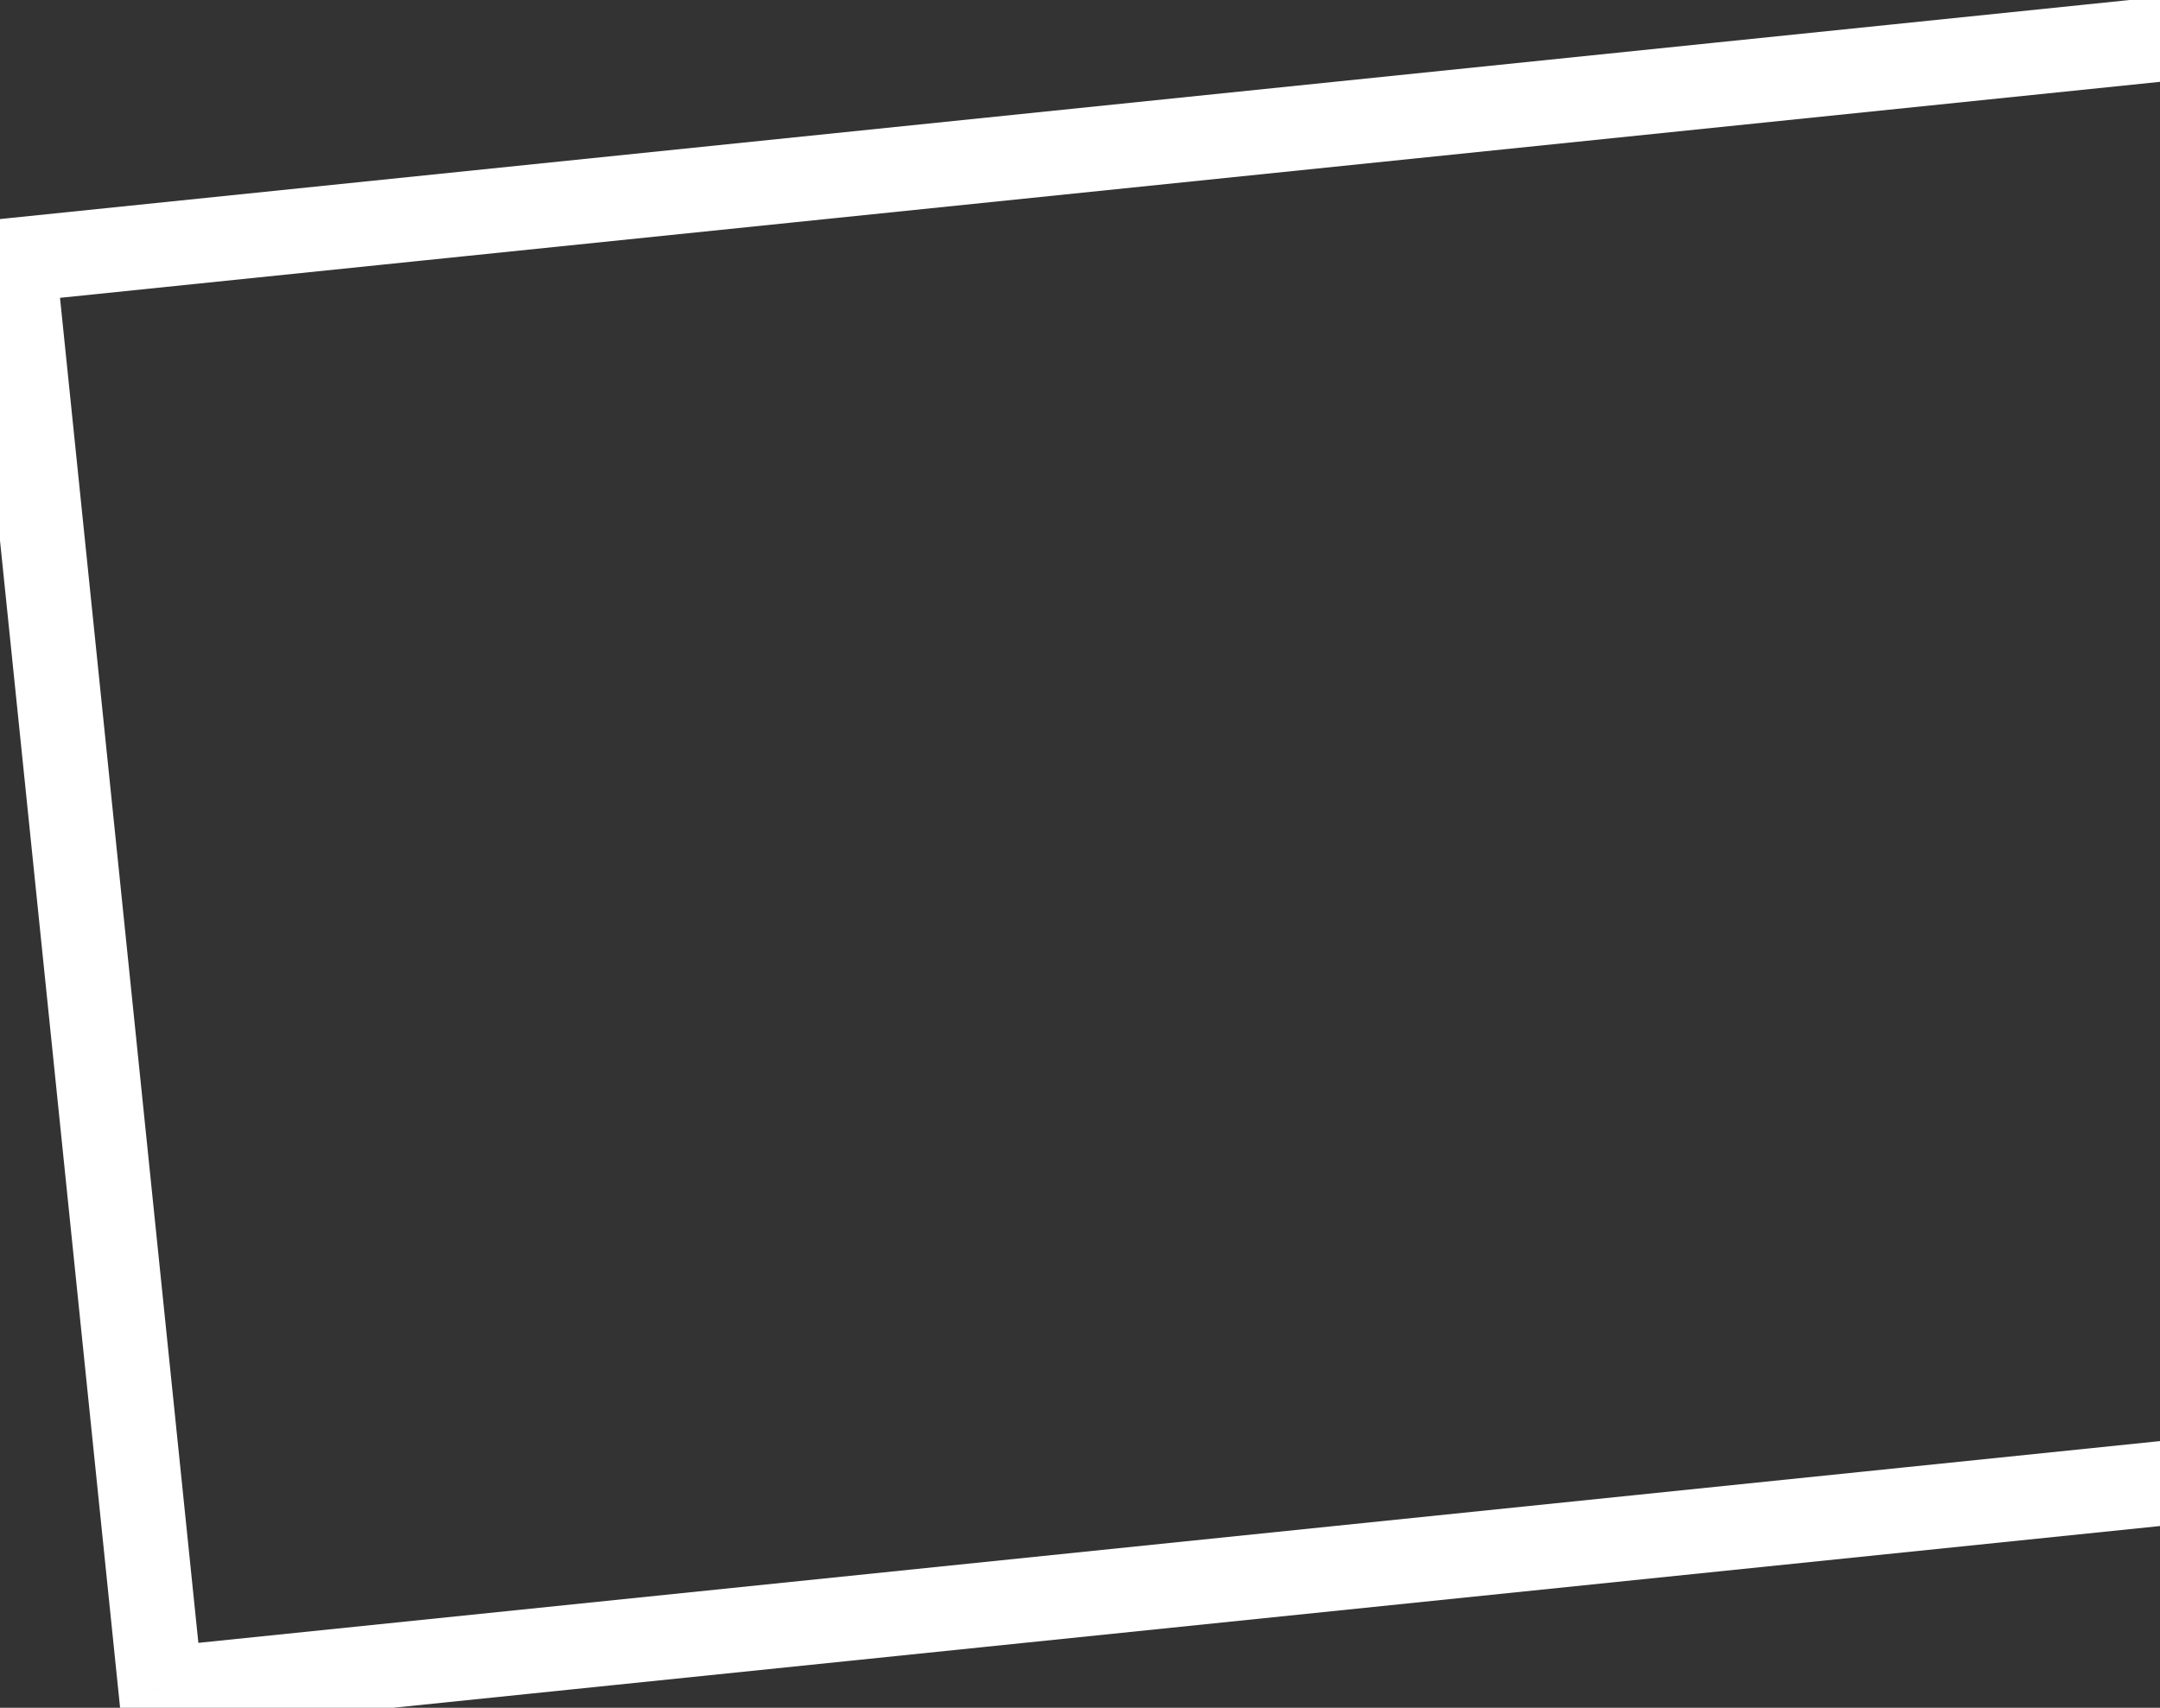 <?xml version="1.0" encoding="UTF-8"?> <svg xmlns="http://www.w3.org/2000/svg" width="86" height="68" viewBox="0 0 86 68" fill="none"><rect x="0" y="0" width="86" height="68" fill="#333333" stroke="none"/> <path d="M0.543 10.358L0.371 8.684L-1.303 8.856L-1.131 10.53L0.543 10.358ZM100.96 0.028L102.634 -0.144L102.461 -1.817L100.788 -1.645L100.96 0.028ZM106.813 56.931L106.985 58.605L108.659 58.433L108.487 56.759L106.813 56.931ZM6.396 67.261L4.723 67.433L4.895 69.106L6.568 68.934L6.396 67.261ZM0.715 12.031L101.132 1.702L100.788 -1.645L0.371 8.684L0.715 12.031ZM99.286 0.201L105.14 57.103L108.487 56.759L102.634 -0.144L99.286 0.201ZM106.641 55.258L6.224 65.587L6.568 68.934L106.985 58.605L106.641 55.258ZM8.07 67.088L2.217 10.185L-1.131 10.53L4.723 67.433L8.07 67.088Z" fill="white"></path> </svg> 